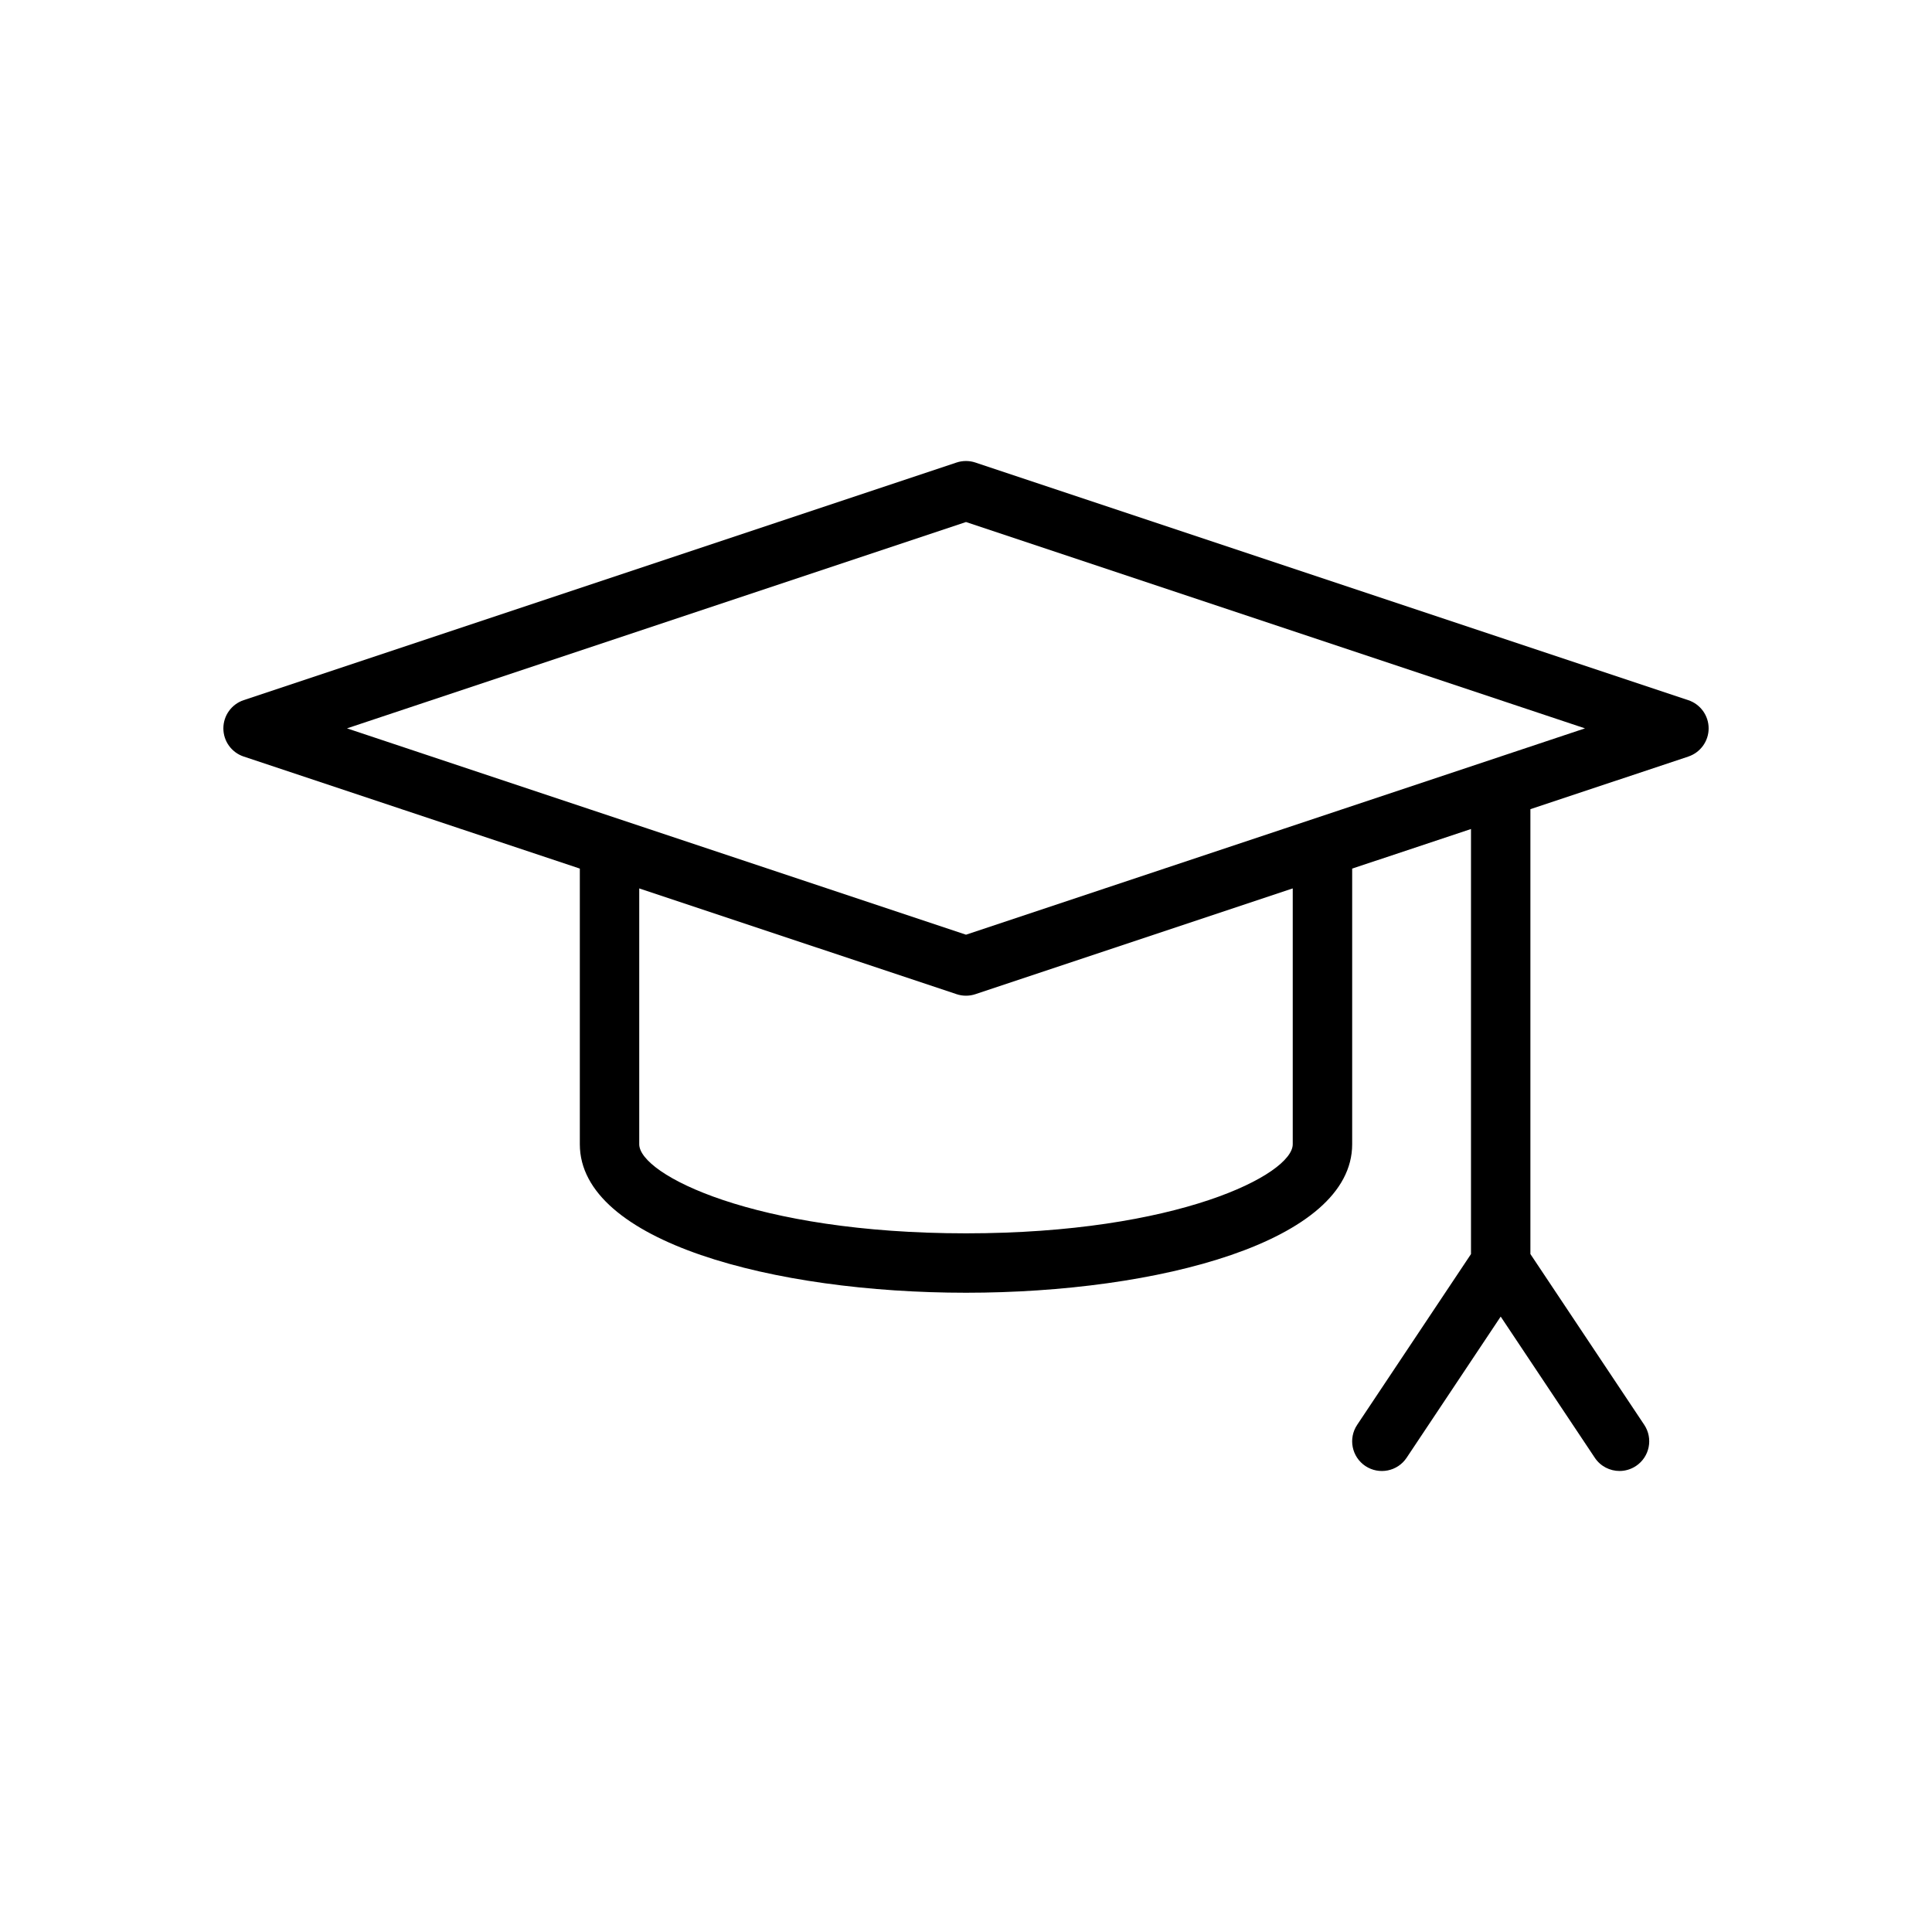 <?xml version="1.0" encoding="UTF-8"?>
<!-- Uploaded to: ICON Repo, www.svgrepo.com, Generator: ICON Repo Mixer Tools -->
<svg fill="#000000" width="800px" height="800px" version="1.1" viewBox="144 144 512 512" xmlns="http://www.w3.org/2000/svg">
 <path d="m591.41 329.55-188.93-62.977c-1.621-0.535-3.363-0.535-4.984 0l-188.93 62.977c-3.207 1.078-5.371 4.078-5.371 7.473 0 3.394 2.164 6.391 5.383 7.469l89.082 29.695v73.043c0 25.836 51.484 39.359 102.34 39.359s102.34-13.523 102.34-39.359v-73.043l31.488-10.492v112.65l-30.164 45.25c-2.418 3.621-1.441 8.5 2.18 10.918 3.621 2.402 8.508 1.434 10.918-2.18l24.938-37.422 24.938 37.406c1.512 2.277 4.016 3.508 6.559 3.508 1.496 0 3.016-0.434 4.359-1.324 3.621-2.418 4.598-7.297 2.18-10.918l-30.164-45.25v-117.89l41.848-13.949c3.219-1.078 5.387-4.078 5.387-7.469 0-3.394-2.168-6.394-5.387-7.473zm-104.82 117.68c0 8.023-30.566 23.617-86.594 23.617-56.023 0-86.594-15.594-86.594-23.617v-67.793l84.105 28.031c0.812 0.27 1.648 0.402 2.492 0.402s1.676-0.133 2.488-0.402l84.102-28.031zm-86.59-55.527-164.04-54.68 164.04-54.68 164.04 54.68z"/>
</svg>